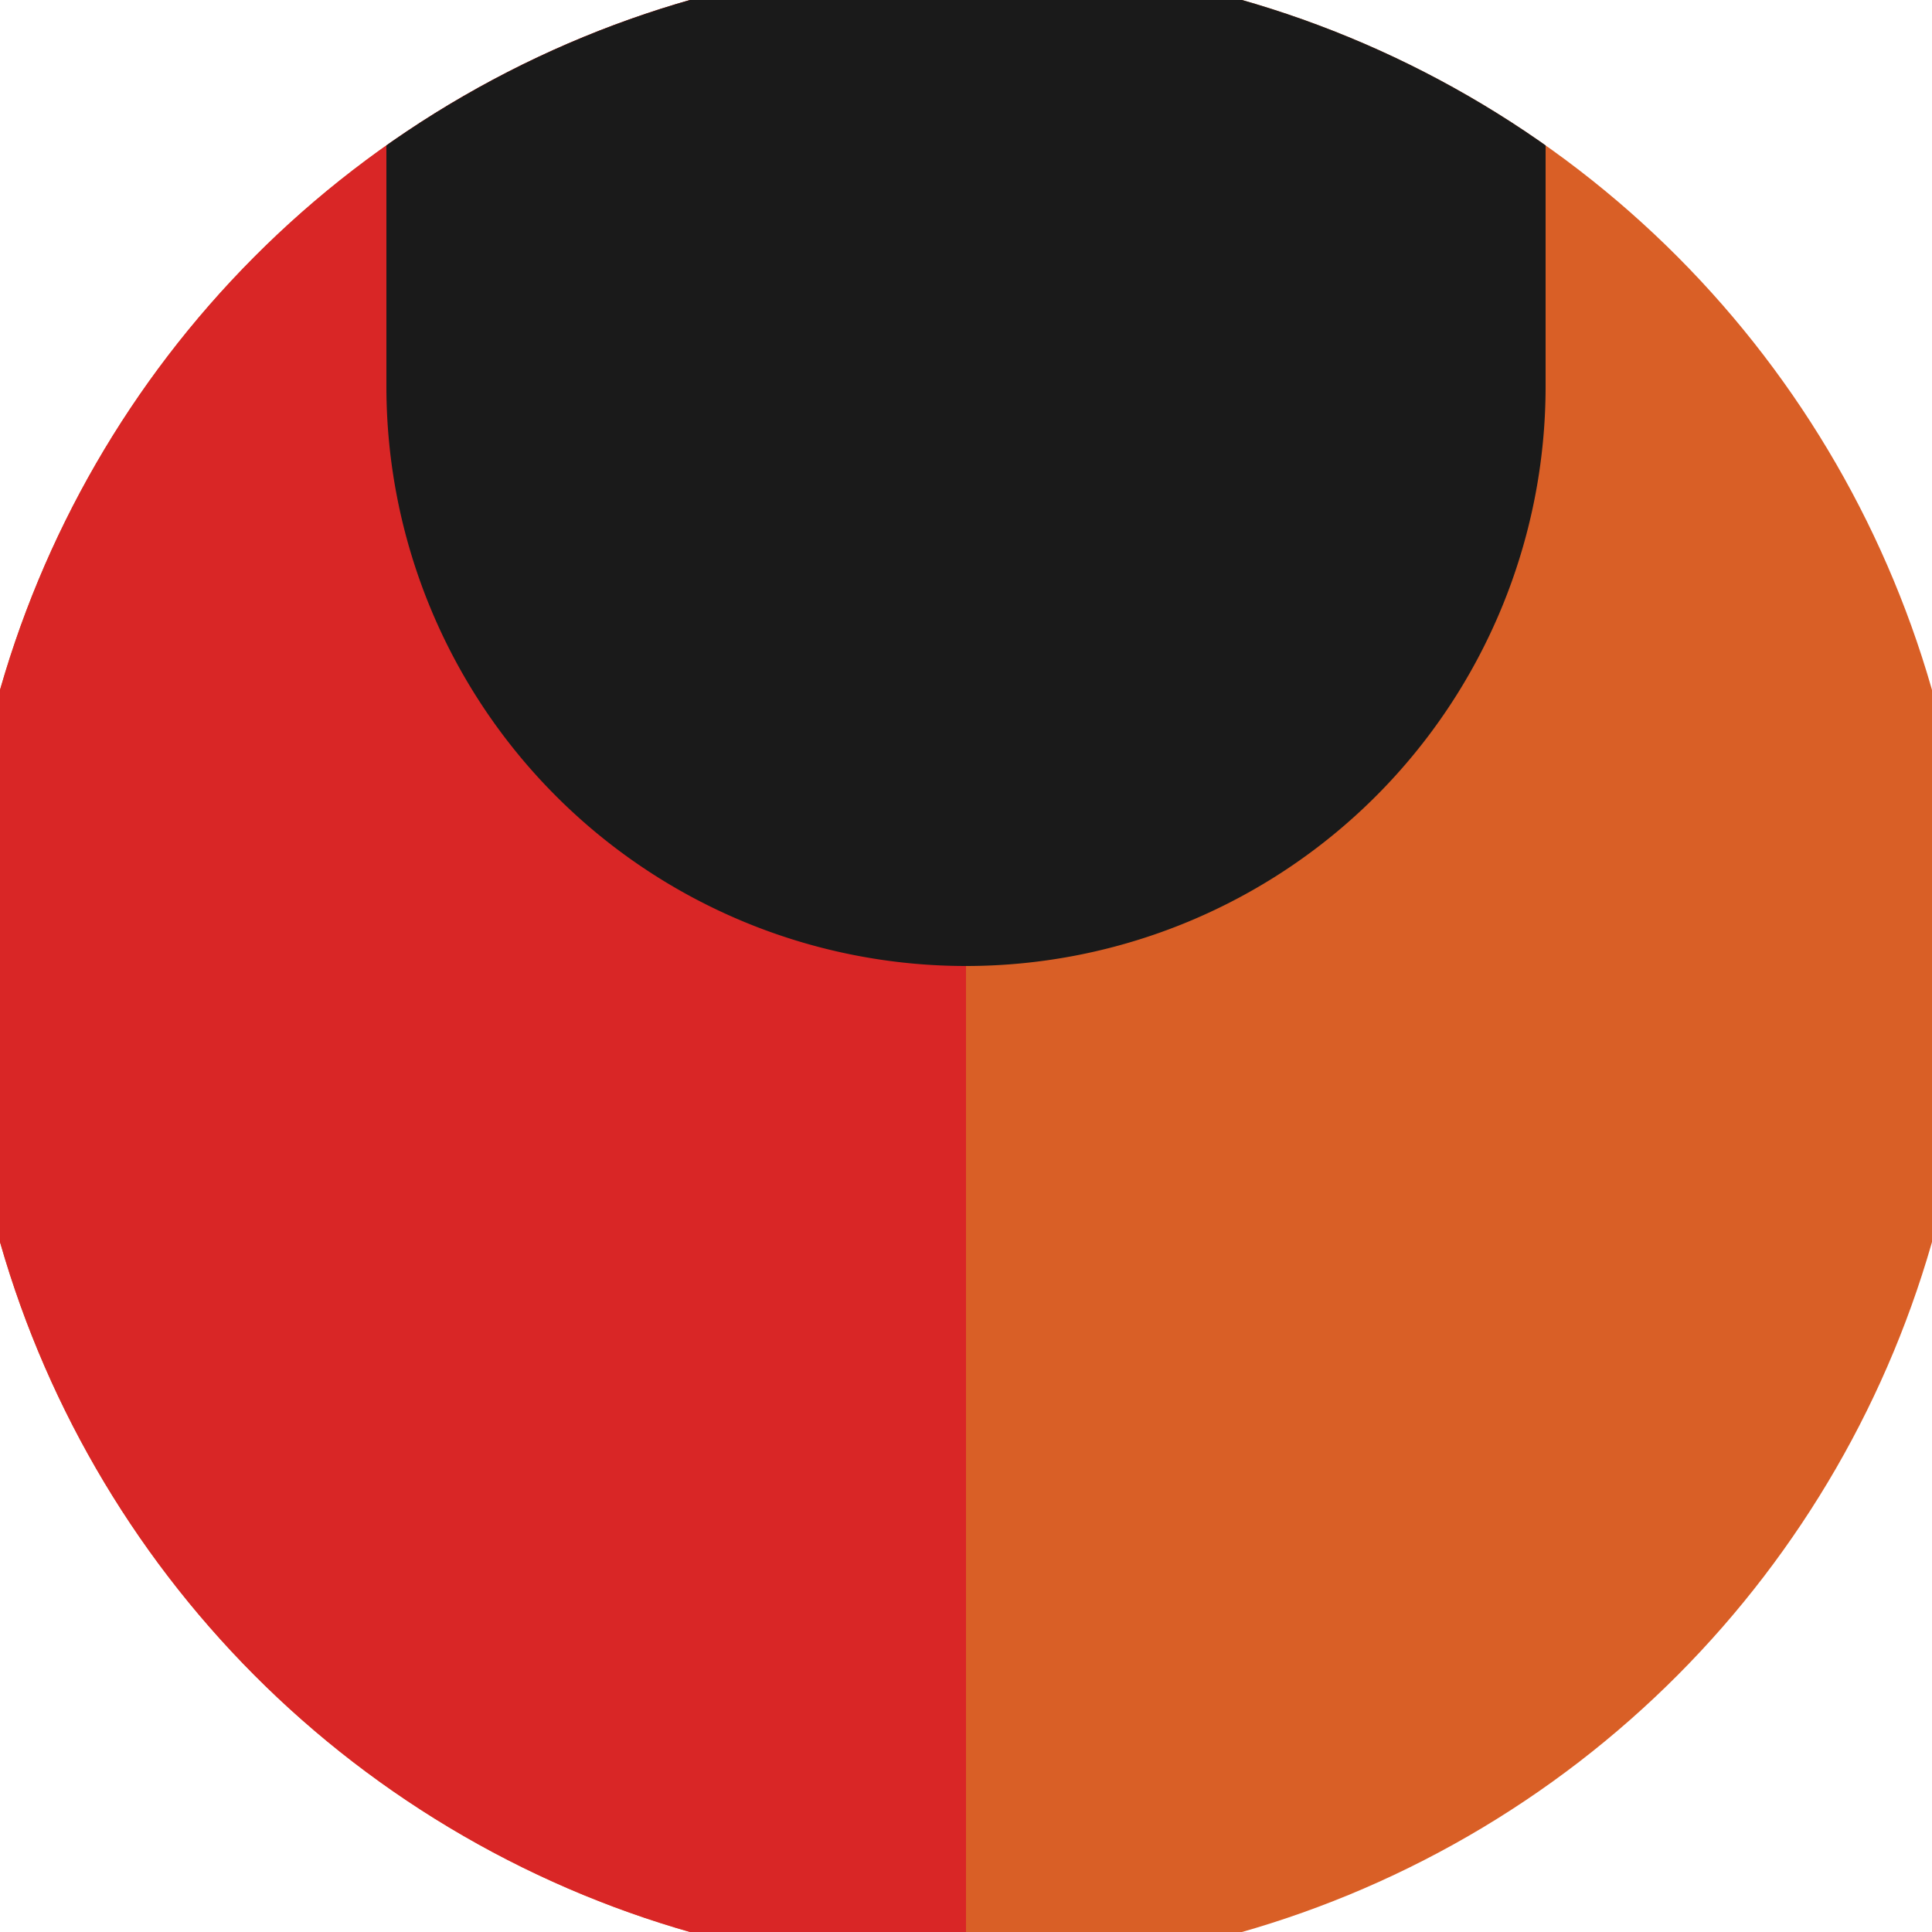 <svg xmlns="http://www.w3.org/2000/svg" width="128" height="128" viewBox="0 0 100 100" shape-rendering="geometricPrecision">
                            <defs>
                                <clipPath id="clip">
                                    <circle cx="50" cy="50" r="52" />
                                    <!--<rect x="0" y="0" width="100" height="100"/>-->
                                </clipPath>
                            </defs>
                            <g transform="rotate(0 50 50)">
                            <rect x="0" y="0" width="100" height="100" fill="#d95f26" clip-path="url(#clip)"/><path d="M 0 0 H 50 V 100 H 0 Z" fill="#d92626" clip-path="url(#clip)"/><path d="M 20 20 A 30 30 0 0 0 80 20 V 0 H 20 Z" fill="#1a1a1a" clip-path="url(#clip)"/></g></svg>